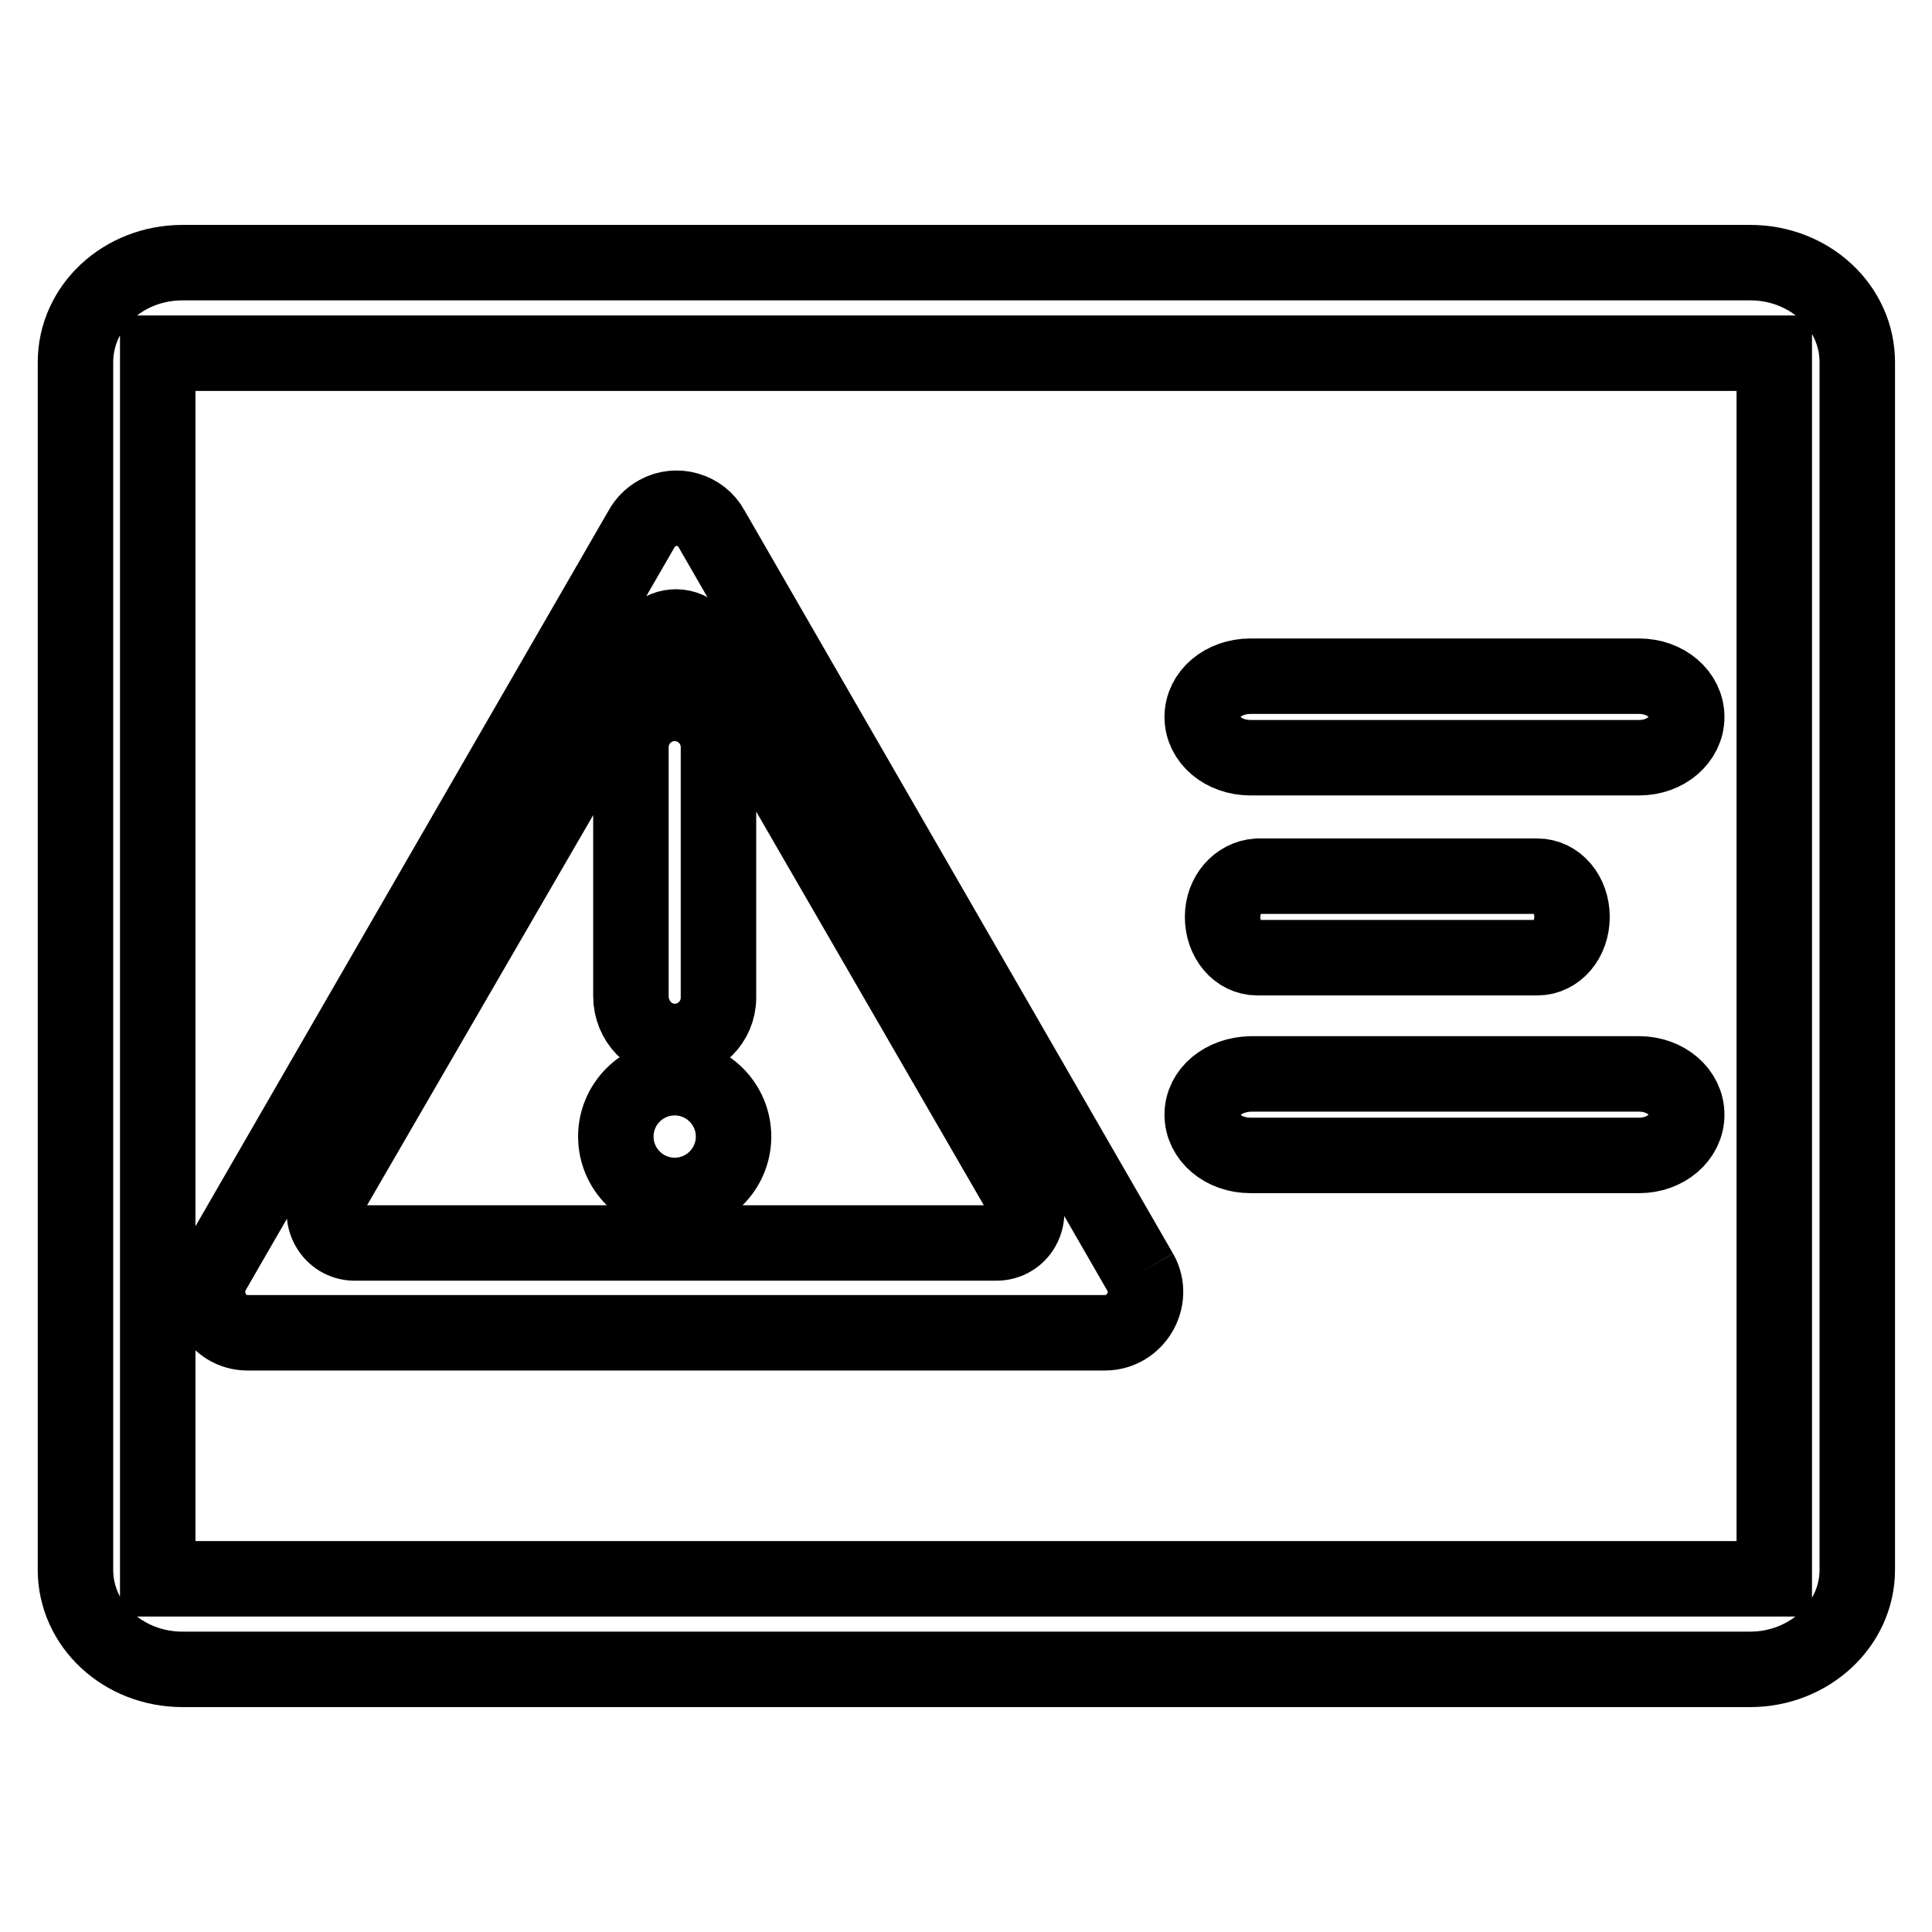<?xml version="1.0" encoding="utf-8"?>
<!-- Svg Vector Icons : http://www.onlinewebfonts.com/icon -->
<!DOCTYPE svg PUBLIC "-//W3C//DTD SVG 1.1//EN" "http://www.w3.org/Graphics/SVG/1.1/DTD/svg11.dtd">
<svg version="1.1" xmlns="http://www.w3.org/2000/svg" xmlns:xlink="http://www.w3.org/1999/xlink" x="0px" y="0px" viewBox="0 0 256 256" enable-background="new 0 0 256 256" xml:space="preserve">
<g> <path stroke-width="10" fill-opacity="0" stroke="#000000"  d="M64.9,34.8H24.2C16.3,34.8,10,40.7,10,48V208c0,7.3,6.3,13.2,14.2,13.2h207.7c7.8,0,14.2-5.9,14.2-13.2V48 c0-7.3-6.3-13.2-14.2-13.2H64.9z M119.5,34.8H82.1H119.5z M174.1,34.8h-37.4H174.1z M194.2,46.8h40.9v162.4H20.9V46.8H194.2 L194.2,46.8z M137.2,46.8h39H137.2z M80.1,46.8h39H80.1z M159.3,95c0,3,2.8,5.4,6.4,5.4h51.5c3.5,0,6.3-2.4,6.3-5.4 c0-3-2.8-5.4-6.3-5.4h-51.5C162.1,89.6,159.3,92,159.3,95 M162,121.5c0,3,2,5.4,4.6,5.4h37.1c2.6,0,4.6-2.4,4.6-5.4 c0-3-2-5.4-4.6-5.4h-37.1C164,116.3,162,118.6,162,121.5 M159.3,147.7c0,3,2.8,5.4,6.4,5.4h51.5c3.5,0,6.3-2.4,6.3-5.4 c0-3-2.8-5.4-6.3-5.4h-51.5C162.1,142.4,159.3,144.7,159.3,147.7 M151.1,168.6L94.3,70.1c-1.4-2.6-4.7-3.5-7.2-2.1 c-0.9,0.5-1.6,1.2-2.1,2.1l-56.8,98.4c-2,3.6,0.5,8.1,4.6,8.1h113.6C150.5,176.6,153.1,172.1,151.1,168.6 M132,164.7h-85 c-3.1,0-5-3.4-3.5-6.1l42.6-73.5c1.1-1.9,3.5-2.6,5.4-1.5c0.6,0.4,1.2,0.9,1.5,1.5l42.5,73.5C137,161.3,135.2,164.7,132,164.7  M83.6,132V99c0-3.2,2.6-5.8,5.8-5.8s5.8,2.6,5.8,5.8v33.2c0,3.2-2.6,5.8-5.8,5.8S83.6,135.3,83.6,132 M97.2,150.6 c0,4.3-3.5,7.8-7.8,7.8c-4.3,0-7.8-3.5-7.8-7.8c0,0,0,0,0,0c0-4.3,3.5-7.8,7.8-7.8C93.7,142.8,97.2,146.3,97.2,150.6"/></g>
</svg>